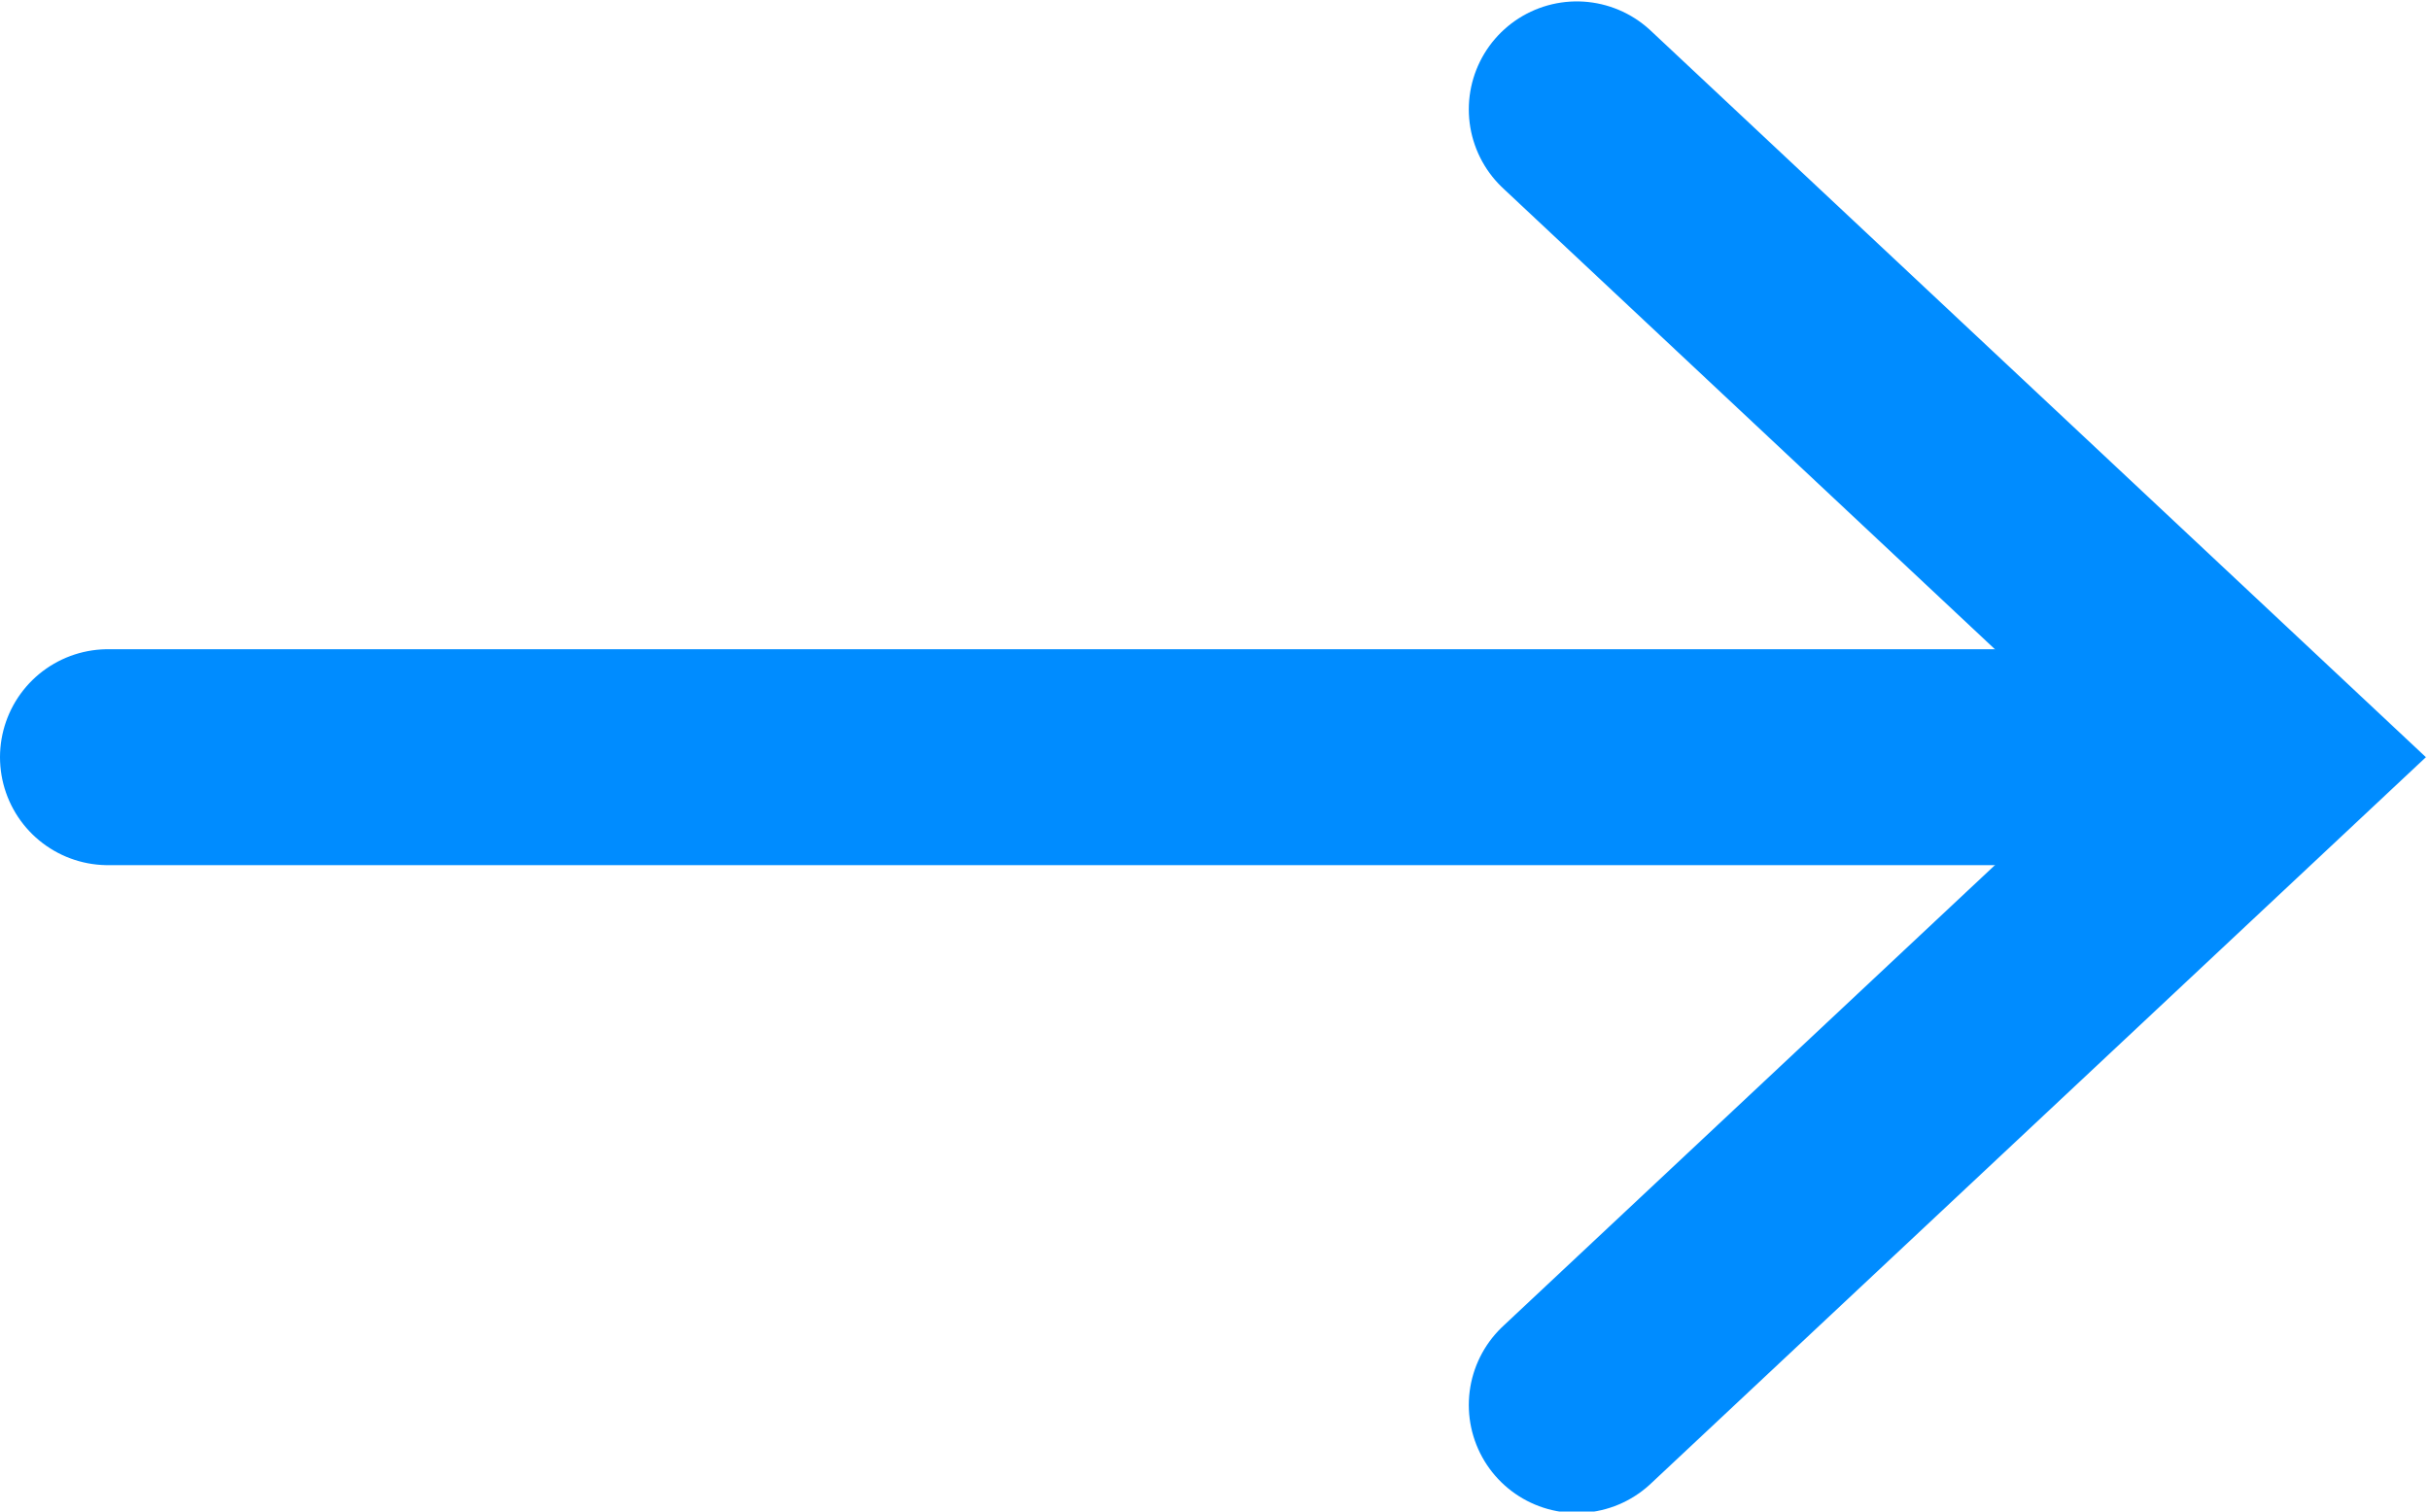 <?xml version="1.0" encoding="utf-8"?>
<!-- Generator: Adobe Illustrator 26.2.1, SVG Export Plug-In . SVG Version: 6.00 Build 0)  -->
<svg version="1.1" id="Layer_1" xmlns="http://www.w3.org/2000/svg" xmlns:xlink="http://www.w3.org/1999/xlink" x="0px" y="0px"
	 viewBox="0 0 22.5 14" style="enable-background:new 0 0 22.5 14;" xml:space="preserve">
<g id="Group_185" transform="translate(1 1.05)">
	<g id="Group_167" transform="translate(0 0.363)">
		
			<line id="Line_111" style="fill:none;stroke:#008CFF;stroke-width:2;stroke-linecap:round;stroke-miterlimit:10;" x1="0" y1="5.6" x2="19.7" y2="5.6"/>
		<path id="Path_79" style="fill:none;stroke:#008CFF;stroke-width:2;stroke-linecap:round;stroke-miterlimit:10;" d="M13.6-0.4
			l6.4,6l-6.4,6"/>
	</g>
</g>
</svg>
